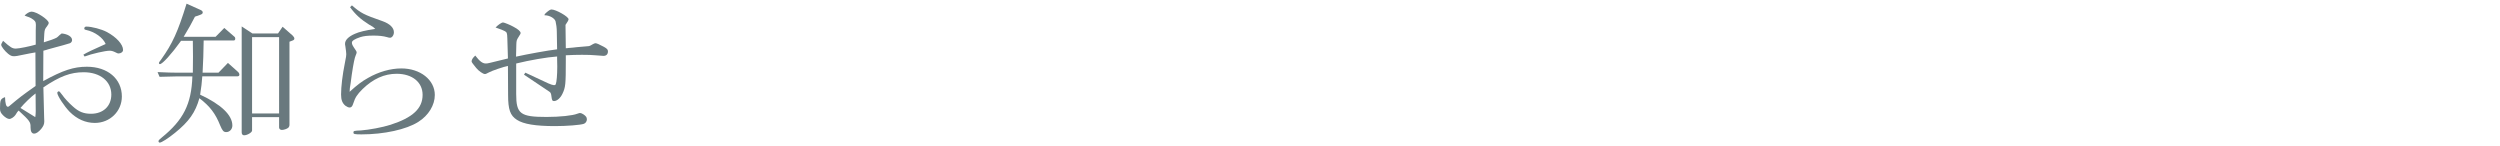 <?xml version="1.0" encoding="UTF-8"?><svg id="a" xmlns="http://www.w3.org/2000/svg" width="393" height="23" viewBox="0 0 393 23"><path d="m6.937,18.46c.024.312.024.553.024.601,0,.456-.12.744-.48,1.2-.408.479-.792.744-1.104.744-.384,0-.576-.337-.576-.984.024-.816-.096-1.008-1.872-2.641-.12.12-.192.192-.216.24-.096.145-.192.288-.288.456-.216.312-.672.624-.96.624-.24,0-.624-.216-.984-.576-.36-.359-.48-.624-.48-1.032,0-1.368.072-1.56.792-1.824.024.961.168,1.513.432,1.513.096,0,.168-.024.312-.168,1.512-1.272,1.944-1.608,4.056-3.097l-.024-5.28c-.768.144-1.008.168-1.536.288-1.368.288-1.536.312-1.872.312-.312,0-.528-.096-.888-.384-.528-.432-1.08-1.152-1.08-1.392,0-.12,0-.145.288-.648,1.176,1.057,1.464,1.225,2.016,1.225.48,0,2.232-.36,3.121-.624v-2.209l.024-.888c0-.504-.144-.696-.744-1.056q-.312-.169-.648-.265-.24-.072-.384-.144c.24-.312.768-.624,1.104-.624.768,0,2.688,1.271,2.688,1.775,0,.12-.096.312-.264.528-.336.408-.384.552-.432,1.176l-.072,1.345c.84-.24,1.68-.552,1.992-.72.096-.049.264-.192.504-.433q.12-.12.312-.24c.984.097,1.632.528,1.632,1.032,0,.216-.12.408-.336.504q-.096.048-1.056.312l-1.152.312c-.408.097-.816.217-1.224.336-.024.024-.384.12-.744.217l-.024,4.776c3.096-1.704,4.801-2.257,6.865-2.257,3.264,0,5.497,1.896,5.497,4.681,0,2.328-1.872,4.152-4.249,4.152-1.464,0-2.808-.6-3.96-1.752-.864-.888-1.944-2.544-1.944-2.977,0-.096.12-.24.24-.24.096,0,.192.097.528.553.384.552,1.056,1.271,1.656,1.8.937.864,1.729,1.176,2.88,1.176,1.92,0,3.192-1.199,3.192-3.023,0-2.089-1.752-3.505-4.344-3.505-2.064,0-3.72.624-6.337,2.376l.12,4.729Zm-1.392-.048c.048-.36.072-.6.072-.936l-.024-2.784c-.672.479-1.8,1.584-2.376,2.279l2.328,1.44Zm7.561-9.816c.48-.312,1.561-.816,3.504-1.681-.408-.983-1.704-1.92-3.072-2.208-.216-.048-.288-.096-.288-.216,0-.192.12-.312.312-.312.864,0,2.4.408,3.216.841,1.536.815,2.568,1.968,2.568,2.832,0,.312-.336.552-.72.552-.12,0-.168-.024-.456-.168-.384-.192-.648-.264-.936-.264-.672,0-2.808.479-3.936.912l-.192-.288Z" fill="#69797e" stroke-width="0"/><path d="m28.464,6.411c-1.488,2.064-2.928,3.673-3.336,3.673-.072,0-.144-.072-.144-.145,0-.12.072-.24.36-.6,1.776-2.497,2.616-4.345,3.984-8.761l2.088.936c.312.12.456.265.456.433,0,.191-.12.287-.456.407l-.768.265c-.576,1.128-.96,1.824-1.776,3.168h5.016l1.368-1.392,1.584,1.367c.096.072.144.192.144.312,0,.168-.096.288-.216.288h-4.752c-.048,2.4-.048,2.76-.168,5.064h2.496l1.488-1.536,1.584,1.416c.12.096.216.288.216.432,0,.168-.12.265-.336.265h-5.497c-.096,1.224-.12,1.439-.336,2.88,3.312,1.536,5.064,3.217,5.064,4.849,0,.576-.432,1.032-.96,1.032-.432,0-.6-.216-.96-1.057-.744-1.872-1.608-3-3.264-4.272-.624,2.232-1.632,3.673-3.84,5.449-1.032.84-2.112,1.536-2.4,1.536-.096,0-.192-.12-.192-.217,0-.144.12-.264.504-.575,3.408-2.761,4.681-5.257,4.825-9.625h-2.256c-1.008.023-1.296.023-2.904.072l-.312-.744,1.8.071c.6.024,1.104.024,1.416.024h2.328c.024-1.128.024-1.968.024-2.544,0-.528,0-1.393-.024-2.473h-1.848Zm11.209-1.152h4.032l.72-1.056,1.584,1.392c.168.168.264.337.264.456,0,.145-.072.24-.264.312l-.504.192v13.057c0,.192-.072.36-.168.456-.216.192-.72.36-1.032.36-.24,0-.432-.168-.432-.385v-1.632h-4.248v2.112c0,.288-.744.744-1.248.744-.24,0-.384-.168-.384-.456V4.155l1.68,1.104Zm4.2,12.577V5.835h-4.248v12.001h4.248Z" fill="#69797e" stroke-width="0"/><path d="m55.32.843c1.416,1.224,1.824,1.44,4.849,2.496,1.128.408,1.752,1.032,1.752,1.729,0,.456-.288.864-.6.864-.12,0-.288-.024-.48-.097-.6-.168-1.272-.24-2.112-.24-.984,0-1.536.072-2.088.24-.864.288-1.32.576-1.32.84,0,.312.048.408.6,1.225.096.12.144.264.144.336,0,.096-.048.24-.144.456-.168.36-.36,1.272-.624,3.048-.072.576-.168,1.225-.168,1.272-.144.84-.144.888-.168,1.416,1.248-1.128,1.92-1.632,2.904-2.184,1.68-.961,3.528-1.488,5.232-1.488,2.976,0,5.256,1.8,5.256,4.176,0,1.584-.984,3.217-2.592,4.225-1.872,1.2-5.4,1.968-8.929,1.968-1.104,0-1.272-.048-1.272-.287,0-.265.048-.288,1.2-.337,1.272-.096,3.36-.479,4.633-.888,3.504-1.128,5.04-2.568,5.04-4.704,0-1.992-1.632-3.312-4.08-3.312-1.944,0-3.696.792-5.353,2.4-.864.864-1.152,1.296-1.464,2.256-.144.48-.312.648-.576.648-.192,0-.432-.12-.672-.288-.48-.408-.672-.912-.672-1.752,0-1.248.216-3.072.6-4.969.192-.984.216-1.128.216-1.368s-.048-.6-.144-1.272c-.048-.168-.048-.288-.048-.384,0-.576.552-1.128,1.56-1.561q.936-.432,3.192-.768c-.144-.144-.216-.192-.36-.312-.072-.048-.288-.168-.648-.384-1.296-.815-2.136-1.584-2.952-2.712l.288-.288Z" fill="#69797e" stroke-width="0"/><path d="m79.752,6.027c-.024-.864-.072-.96-.432-1.152-.288-.144-.456-.216-1.416-.552.384-.408.936-.792,1.176-.792.168,0,1.128.384,1.632.672.744.384,1.128.744,1.128.984,0,.096-.048.216-.336.647-.288.456-.312.553-.336,1.152l-.048,1.92c1.848-.408,5.017-.983,6.457-1.152l-.048-2.76c0-.576-.096-1.248-.192-1.632-.144-.504-.96-.96-1.704-.96h-.048c.048-.192.048-.217.336-.456q.528-.456.768-.456c.696,0,2.688,1.128,2.688,1.536,0,.144-.144.407-.48.888l.048,3.672c.24-.023.432-.023.48-.048.408-.023.816-.071,1.224-.12.888-.071,1.464-.12,1.656-.144.36-.024.384-.024.864-.312.168-.096.336-.168.432-.168.192,0,.576.168,1.344.576.504.288.624.433.624.721,0,.432-.264.695-.696.695q-.096,0-1.296-.096c-.528-.048-1.152-.072-2.088-.072-.888,0-1.536.024-2.544.072v.816c0,3.816-.048,4.224-.528,5.232-.312.672-.864,1.151-1.32,1.151-.264,0-.336-.119-.408-.72-.048-.432-.12-.624-.312-.744l-4.008-2.688.216-.312,3.6,1.68c.36.168.768.288.912.288.12,0,.216-.048.264-.144.144-.336.24-1.488.24-2.784l-.024-1.225v-.359c-1.632.12-4.296.576-6.433,1.104v4.801c0,3.12.648,3.601,4.776,3.601,2.112,0,4.104-.217,4.825-.505.216-.071.36-.119.432-.119.264,0,.792.336.984.624.048.096.096.239.096.384,0,.288-.192.6-.48.696-.528.191-2.688.359-4.537.359-3.048,0-4.944-.312-5.977-.983-1.056-.673-1.392-1.608-1.392-3.913l-.024-4.561c-.6.097-2.568.769-2.976,1.009-.384.216-.528.264-.648.264-.288,0-.984-.479-1.368-.96q-.72-.864-.72-1.008c0-.288.168-.553.576-.937.696.912,1.152,1.248,1.656,1.248.168,0,.336-.023.624-.096l2.856-.696-.096-3.168Z" fill="#69797e" stroke-width="0"/></svg>